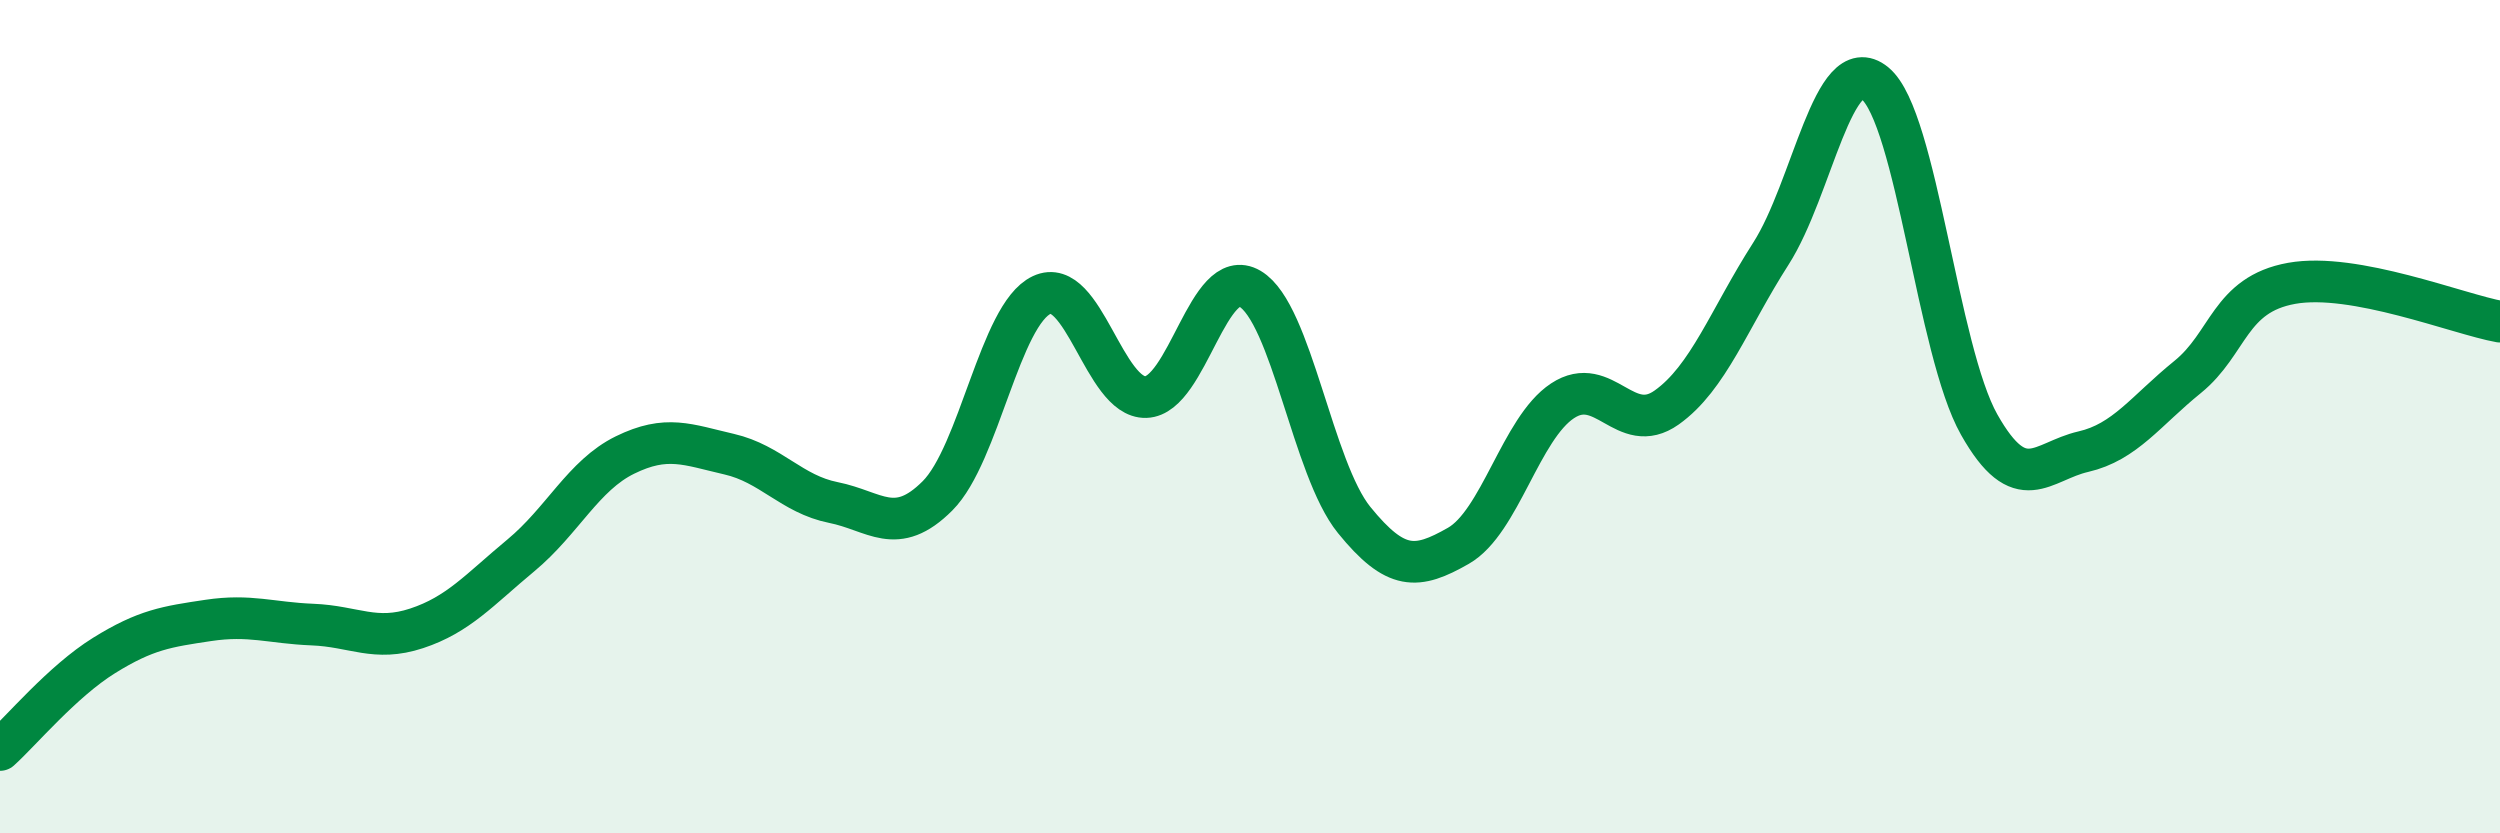 
    <svg width="60" height="20" viewBox="0 0 60 20" xmlns="http://www.w3.org/2000/svg">
      <path
        d="M 0,18 C 0.5,17.55 1.5,16.35 2.5,15.73 C 3.5,15.11 4,15.04 5,14.89 C 6,14.74 6.5,14.95 7.5,14.99 C 8.5,15.03 9,15.41 10,15.08 C 11,14.75 11.5,14.16 12.5,13.33 C 13.5,12.5 14,11.41 15,10.92 C 16,10.43 16.5,10.67 17.5,10.9 C 18.5,11.13 19,11.86 20,12.06 C 21,12.26 21.5,12.9 22.5,11.9 C 23.5,10.9 24,7.55 25,7.08 C 26,6.61 26.5,9.56 27.5,9.53 C 28.5,9.5 29,6.34 30,6.93 C 31,7.52 31.5,11.25 32.5,12.48 C 33.5,13.71 34,13.67 35,13.1 C 36,12.53 36.5,10.28 37.5,9.62 C 38.5,8.96 39,10.49 40,9.78 C 41,9.07 41.5,7.65 42.5,6.09 C 43.5,4.53 44,1.18 45,2 C 46,2.82 46.5,8.42 47.5,10.19 C 48.5,11.96 49,11.07 50,10.84 C 51,10.61 51.5,9.86 52.5,9.05 C 53.5,8.24 53.5,7.07 55,6.8 C 56.5,6.53 59,7.54 60,7.72L60 20L0 20Z"
        fill="#008740"
        opacity="0.1"
        stroke-linecap="round"
        stroke-linejoin="round"
      />
      <path
        d="M 0,18 C 0.5,17.55 1.5,16.35 2.5,15.73 C 3.5,15.11 4,15.04 5,14.89 C 6,14.74 6.5,14.95 7.5,14.99 C 8.5,15.03 9,15.41 10,15.08 C 11,14.75 11.5,14.16 12.5,13.33 C 13.5,12.5 14,11.41 15,10.92 C 16,10.43 16.5,10.67 17.5,10.9 C 18.5,11.13 19,11.86 20,12.06 C 21,12.26 21.5,12.9 22.5,11.9 C 23.5,10.9 24,7.55 25,7.08 C 26,6.61 26.5,9.56 27.5,9.53 C 28.5,9.5 29,6.34 30,6.93 C 31,7.52 31.5,11.25 32.5,12.48 C 33.5,13.71 34,13.67 35,13.1 C 36,12.53 36.5,10.28 37.5,9.62 C 38.5,8.96 39,10.49 40,9.78 C 41,9.07 41.5,7.65 42.5,6.09 C 43.5,4.53 44,1.18 45,2 C 46,2.82 46.5,8.42 47.5,10.19 C 48.5,11.96 49,11.07 50,10.84 C 51,10.61 51.5,9.86 52.5,9.05 C 53.5,8.24 53.5,7.07 55,6.8 C 56.5,6.53 59,7.54 60,7.72"
        stroke="#008740"
        stroke-width="1"
        fill="none"
        stroke-linecap="round"
        stroke-linejoin="round"
      />
    </svg>
  